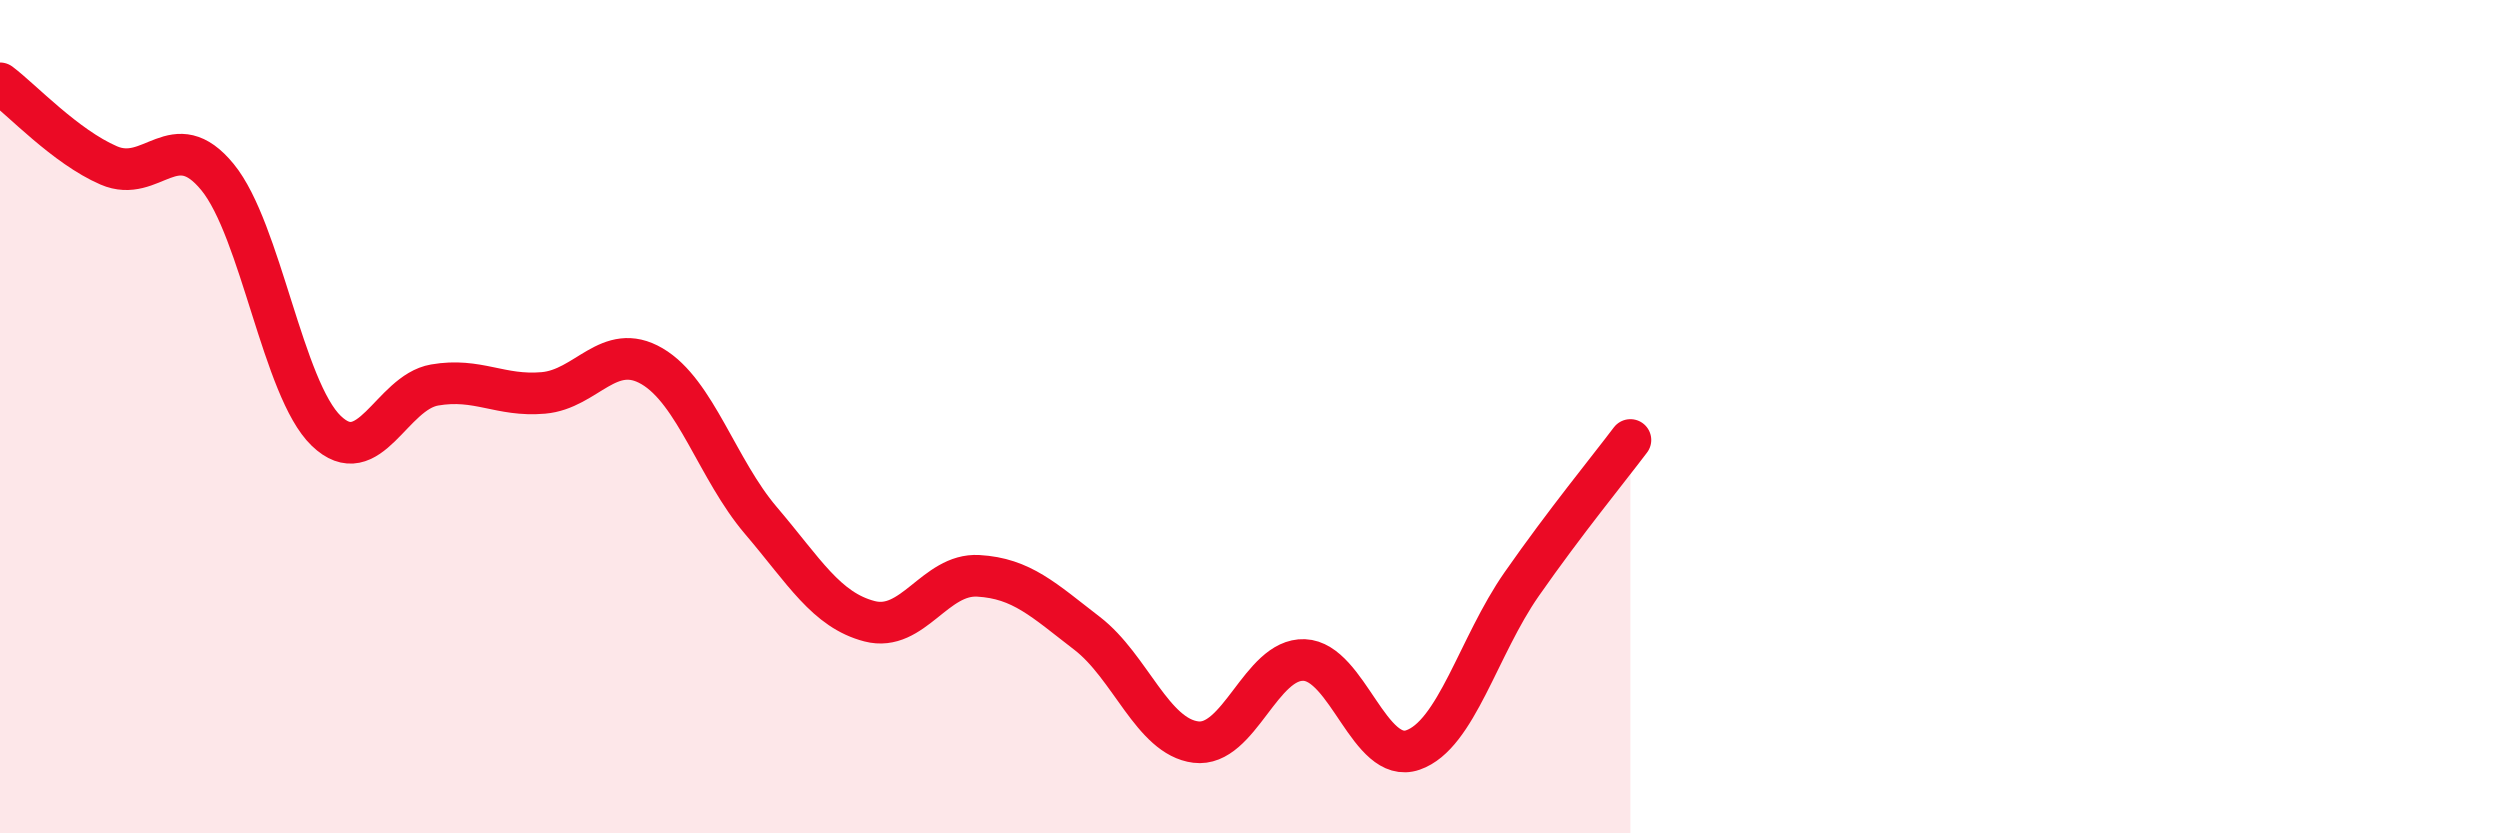 
    <svg width="60" height="20" viewBox="0 0 60 20" xmlns="http://www.w3.org/2000/svg">
      <path
        d="M 0,2 C 0.52,2.39 1.57,3.52 2.61,3.97 C 3.65,4.42 4.18,2.98 5.22,4.25 C 6.26,5.52 6.79,9.34 7.83,10.34 C 8.87,11.34 9.39,9.42 10.43,9.24 C 11.47,9.06 12,9.52 13.04,9.43 C 14.08,9.34 14.61,8.18 15.65,8.79 C 16.69,9.4 17.22,11.27 18.26,12.49 C 19.3,13.71 19.83,14.64 20.87,14.91 C 21.91,15.18 22.44,13.76 23.48,13.82 C 24.52,13.88 25.05,14.4 26.09,15.2 C 27.13,16 27.66,17.68 28.7,17.81 C 29.74,17.94 30.26,15.8 31.3,15.84 C 32.34,15.88 32.87,18.36 33.91,18 C 34.95,17.64 35.48,15.51 36.52,14.02 C 37.56,12.53 38.61,11.25 39.13,10.56L39.13 20L0 20Z"
        fill="#EB0A25"
        opacity="0.1"
        stroke-linecap="round"
        stroke-linejoin="round"
      />
      <path
        d="M 0,2 C 0.52,2.39 1.57,3.52 2.61,3.97 C 3.65,4.42 4.18,2.98 5.22,4.25 C 6.26,5.52 6.79,9.34 7.83,10.34 C 8.87,11.34 9.39,9.42 10.43,9.24 C 11.47,9.06 12,9.52 13.04,9.43 C 14.08,9.34 14.61,8.18 15.65,8.79 C 16.69,9.4 17.22,11.27 18.26,12.49 C 19.3,13.71 19.83,14.64 20.87,14.91 C 21.91,15.18 22.44,13.76 23.48,13.82 C 24.52,13.88 25.05,14.4 26.09,15.2 C 27.13,16 27.66,17.68 28.7,17.81 C 29.74,17.94 30.26,15.8 31.3,15.84 C 32.34,15.88 32.87,18.36 33.91,18 C 34.95,17.64 35.48,15.51 36.52,14.02 C 37.56,12.53 38.61,11.25 39.13,10.56"
        stroke="#EB0A25"
        stroke-width="1"
        fill="none"
        stroke-linecap="round"
        stroke-linejoin="round"
      />
    </svg>
  